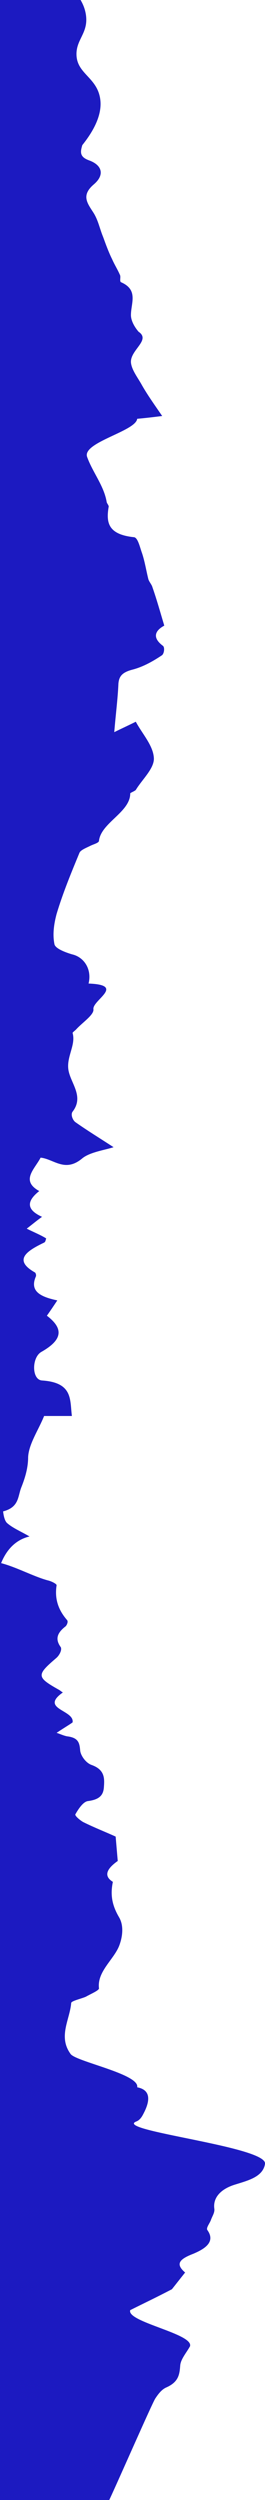 <?xml version="1.0" encoding="UTF-8"?><svg id="Layer_2" xmlns="http://www.w3.org/2000/svg" viewBox="0 0 38.15 359.01"><defs><style>.cls-1{fill:#1c1ac1;stroke-width:0px;}</style></defs><g id="Layer_1-2"><path class="cls-1" d="m0,359.01h15.73c1.39-2.97,6.12-13.77,6.62-14.57.4-.6.9-1.3,1.6-1.6,1.8-.8,1.9-1.9,2-3.2.1-.9.9-1.8,1.4-2.7.6-1.8-9.2-3.5-8.6-5.2,2-1,3.7-1.8,6-3,.4-.5,1.1-1.4,1.9-2.4-1.4-1.2-.9-1.9,1.2-2.7,1.4-.6,3.3-1.6,2-3.4-.2-.3.3-.9.5-1.4.2-.6.6-1.1.5-1.7-.2-1.6,1-2.8,2.9-3.4,1.9-.6,4.1-1.1,4.4-3,.4-2.5-22-4.8-18.5-6.1.5-.2.8-.7,1-1.1.9-1.7,1.2-3.4-.9-3.8.4-1.9-8.9-3.7-9.6-4.8-1.8-2.5-.1-4.9.1-7.3,0-.3,1.4-.6,2.1-.9.7-.4,1.9-.9,1.9-1.2-.3-2.4,2.1-4.1,2.9-6.1.5-1.3.7-2.9,0-4.1-1-1.7-1.3-3.2-.9-5.1-1.3-.8-1-1.8.7-3-.1-1.2-.2-2.3-.3-3.5-1.3-.6-3.1-1.3-4.7-2.1-.5-.3-1.2-.9-1.1-1.1.4-.7,1.1-1.8,1.8-1.9,1.6-.2,2.2-.8,2.3-1.9.1-1.3.2-2.6-1.8-3.3-.8-.3-1.5-1.3-1.6-2-.1-1.1-.2-1.9-1.9-2.1-.5-.1-.9-.3-1.5-.5,1.2-.8,1.9-1.2,2.3-1.5.3-1.8-4.8-1.9-1.4-4.3-.2-.1-.4-.3-.6-.4-3.2-1.8-3.2-2.1-.4-4.5.5-.4.9-1.2.7-1.6-.8-1.1-.6-2,.7-3,.2-.2.4-.7.2-.9-1.3-1.5-1.8-3.1-1.5-5,0-.2-.8-.6-1.3-.7-2.07-.57-4.49-1.9-6.69-2.47.85-2.09,2.23-3.39,4.09-3.83-1.2-.7-2.4-1.2-3.2-1.9-.5-.4-.6-1.7-.6-1.7,2.3-.6,2.1-2.1,2.6-3.4.6-1.5,1-2.9,1-4.4.1-1.9,1.5-3.9,2.3-5.9h4c-.3-2.3.2-4.8-4.3-5.1-1.5-.1-1.5-3.3-.1-4.1,3-1.7,3.3-3.3.8-5.2.5-.7.9-1.3,1.5-2.2-2.4-.5-4-1.3-3.1-3.4.1-.2,0-.5-.1-.6-3.2-1.8-1.2-3.1,1.3-4.3.2-.1.2-.3.3-.6-.8-.5-1.8-.9-2.8-1.4.9-.7,1.5-1.2,2.2-1.7-2.2-1-2.3-2.2-.4-3.7-2.7-1.5-.7-3.1.2-4.8,1.9.2,3.5,2.2,6,.1,1.1-.9,3.3-1.2,4.5-1.6-2-1.3-3.8-2.4-5.5-3.6-.4-.3-.7-1.1-.4-1.5,1.7-2.2-.3-4.1-.6-6-.3-1.9,1.1-3.6.6-5.3,0-.1.3-.3.5-.5.9-1,2.6-2.1,2.5-2.9-.2-1.3,4.7-3.5-.7-3.7.5-2-.6-3.8-2.4-4.2-1-.3-2.3-.8-2.5-1.4-.3-1.4-.1-2.9.3-4.4.9-3,2.1-5.9,3.3-8.8.2-.4,1-.7,1.6-1,.4-.2,1.2-.4,1.2-.7.3-2.6,4.5-4.1,4.5-6.8,0-.1.6-.3.8-.5.9-1.5,2.7-3.1,2.6-4.6-.1-1.8-1.7-3.5-2.6-5.2-1.2.6-2.1,1-3.1,1.5.2-2.5.5-4.7.6-7,.1-1,.5-1.6,2.1-2,1.5-.4,2.9-1.2,4.1-2,.4-.2.5-1.2.2-1.4-1.6-1.2-1.1-2.2.2-2.9-.6-2-1.1-3.8-1.7-5.5-.1-.4-.5-.8-.6-1.2-.3-1.2-.5-2.5-.9-3.7-.3-.8-.6-2.3-1.2-2.3-3.7-.4-4-2.1-3.6-4.4,0-.2-.3-.5-.3-.7-.4-2.3-2-4.2-2.8-6.4-.8-2.1,7-3.7,7.2-5.5,1.1-.1,2-.2,3.6-.4-1.1-1.6-2.1-3-2.9-4.4-.6-1.1-1.5-2.2-1.6-3.3-.1-1.8,2.9-3.2,1.1-4.4-.6-.7-1.1-1.6-1.1-2.4,0-1.7,1.1-3.6-1.4-4.7-.3-.1,0-.8-.2-1.1-.3-.7-.8-1.5-1.1-2.2-.5-1-.9-2.1-1.3-3.2-.5-1.2-.7-2.4-1.4-3.5-.9-1.4-1.8-2.5.1-4.1,1.5-1.3,1.2-2.7-.7-3.4-1.4-.5-1.3-1.2-1-2.2,2.63-3.28,2.85-5.54,2.5-7.04-.64-2.77-3.31-3.31-3.34-5.99-.03-2.15,1.67-3.05,1.38-5.53-.11-.93-.44-1.69-.79-2.28H0v359.01Z"/></g></svg>